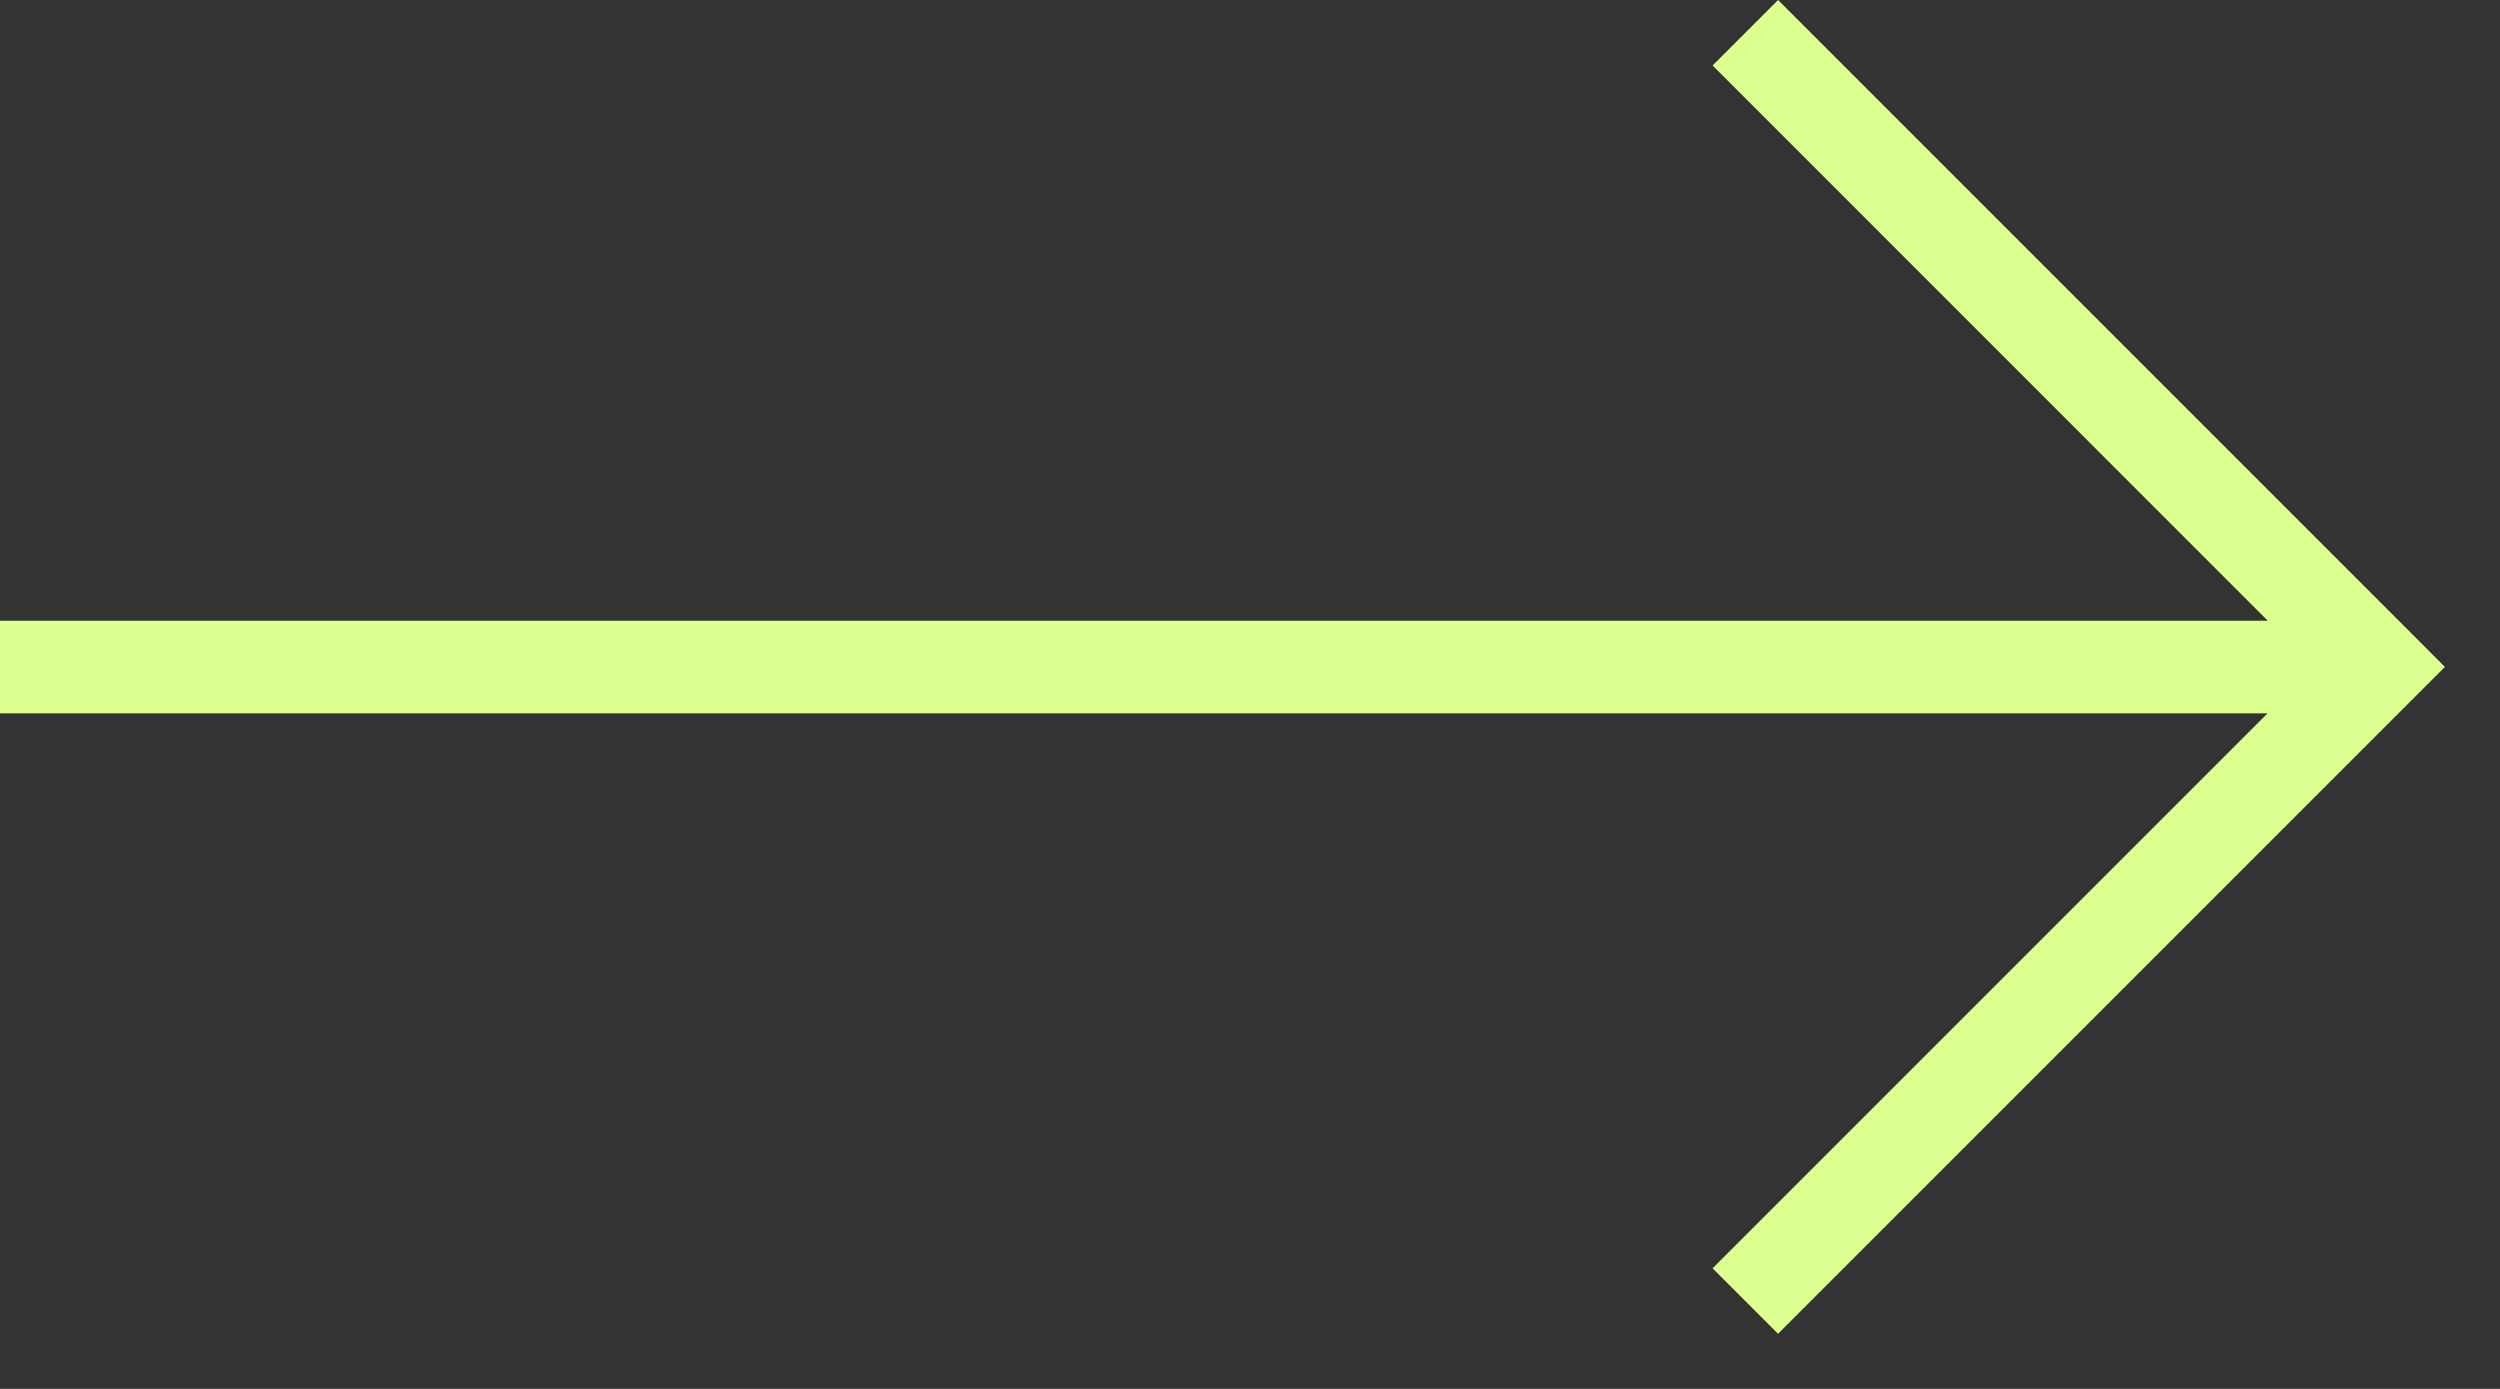 <svg width="27" height="15" viewBox="0 0 27 15" fill="none" xmlns="http://www.w3.org/2000/svg">
<rect x="0" y="0" width="27" height="15" fill="#333333" stroke="none"/>
<path fill-rule="evenodd" clip-rule="evenodd" d="M24.492 6.704L18.496 0.707L19.203 0L26.052 6.849L26.405 7.203L26.052 7.556L19.203 14.405L18.496 13.698L24.49 7.704H0V6.704H24.492Z" fill="#DCFF90"/>
</svg>

